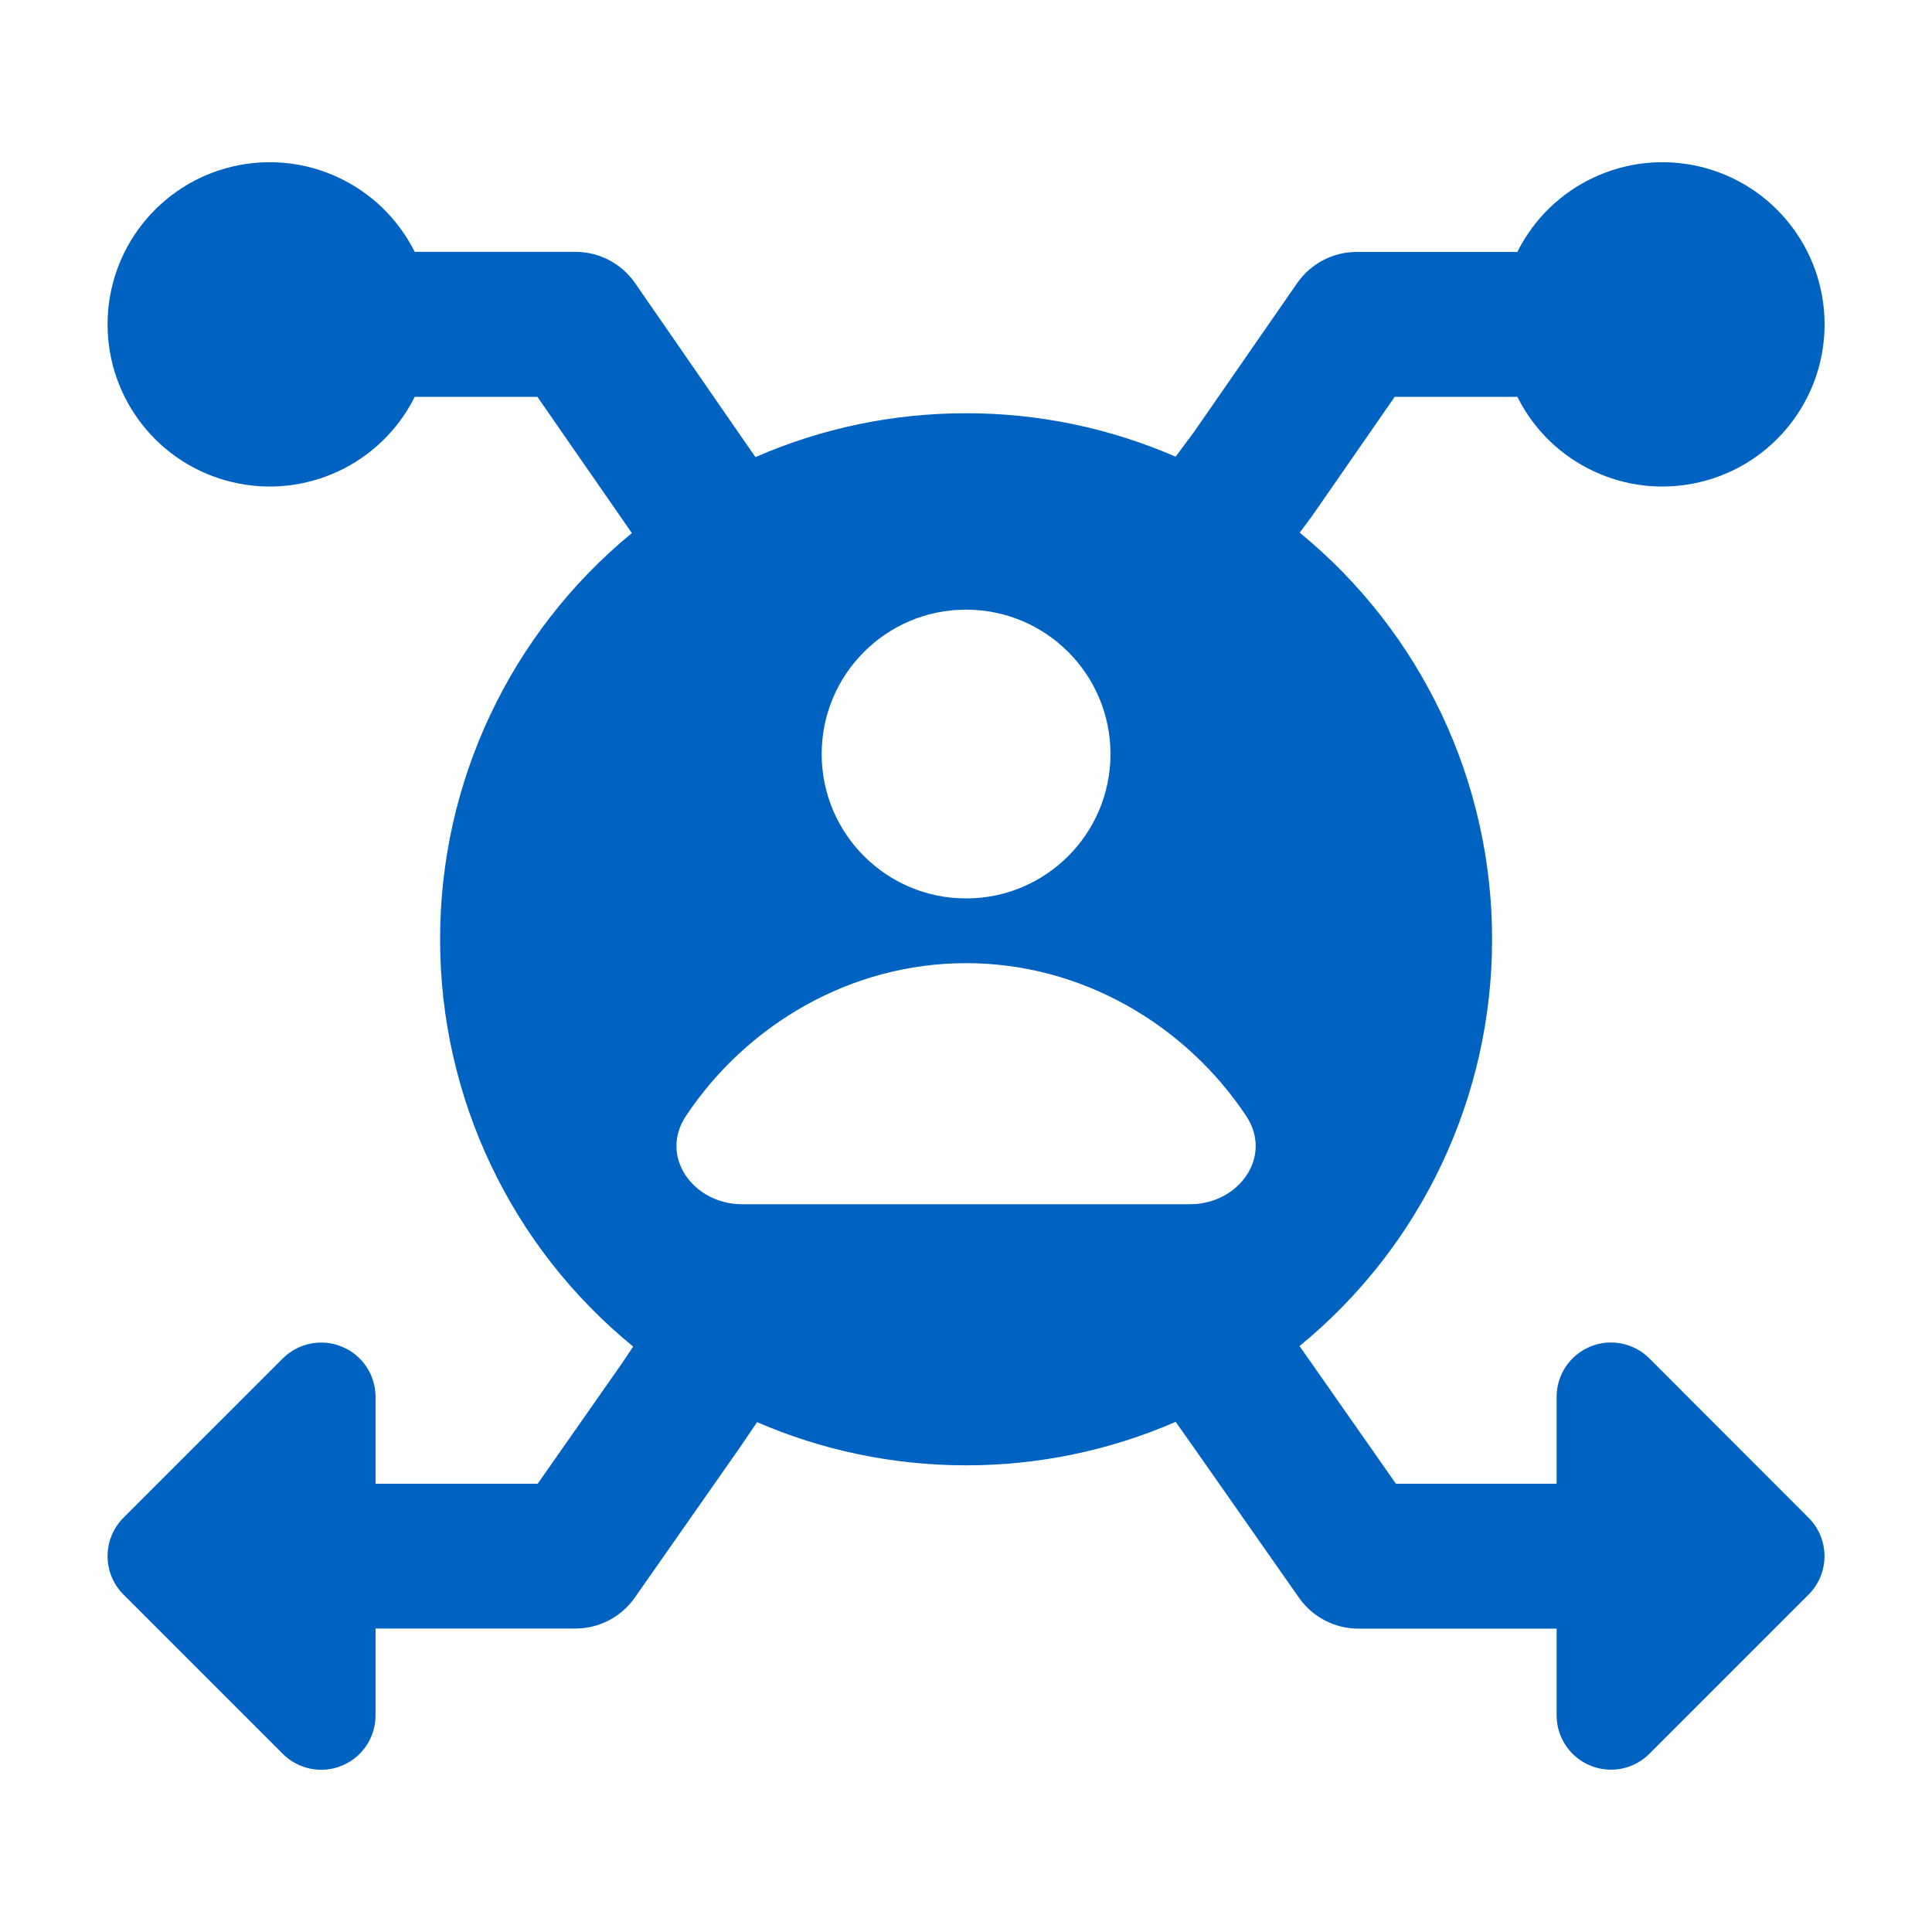 <svg width="40" height="40" viewBox="0 0 40 40" fill="none" xmlns="http://www.w3.org/2000/svg">
<path fill-rule="evenodd" clip-rule="evenodd" d="M8.587 5.216C7.891 3.823 6.329 3.091 4.813 3.448C3.297 3.806 2.227 5.159 2.227 6.716C2.227 8.273 3.297 9.626 4.813 9.983C6.329 10.341 7.891 9.609 8.587 8.216H11.126L12.836 10.682L13.082 11.037C10.566 13.104 9.108 16.191 9.112 19.448C9.109 22.716 10.577 25.813 13.109 27.879L12.865 28.244L11.132 30.719H7.775V28.92C7.775 28.465 7.501 28.056 7.081 27.882C6.661 27.708 6.177 27.804 5.855 28.125L2.557 31.422C2.117 31.862 2.117 32.574 2.557 33.014L5.855 36.312C6.177 36.634 6.661 36.73 7.081 36.556C7.501 36.382 7.775 35.972 7.775 35.517V33.717H11.912C12.402 33.718 12.861 33.479 13.142 33.078L15.329 29.954L15.344 29.931L15.674 29.444C17 30.018 18.464 30.338 20.002 30.338C21.495 30.339 22.972 30.033 24.341 29.438L24.706 29.955L26.893 33.078C27.173 33.479 27.632 33.718 28.121 33.719H32.228V35.516C32.229 35.97 32.503 36.38 32.923 36.554C33.343 36.728 33.827 36.632 34.148 36.311L37.445 33.014C37.884 32.575 37.884 31.863 37.445 31.424L34.148 28.124C33.826 27.802 33.343 27.706 32.922 27.881C32.502 28.055 32.228 28.465 32.228 28.92L32.228 30.719H28.901L27.161 28.233L27.158 28.229L26.905 27.869C29.43 25.803 30.894 22.711 30.892 19.448C30.895 16.186 29.433 13.095 26.909 11.028L27.134 10.725L27.166 10.682L28.876 8.216H31.415C32.111 9.609 33.673 10.341 35.189 9.983C36.705 9.626 37.776 8.273 37.776 6.716C37.776 5.159 36.705 3.806 35.189 3.448C33.673 3.091 32.111 3.823 31.415 5.216H28.09C27.598 5.216 27.137 5.457 26.857 5.861L24.715 8.951L24.34 9.455C22.971 8.86 21.494 8.554 20.002 8.556C18.501 8.554 17.016 8.863 15.641 9.464L15.302 8.975L13.147 5.859C12.866 5.455 12.406 5.214 11.914 5.214H8.588L8.587 5.216ZM22.991 15.611C22.992 17.262 21.653 18.601 20.002 18.601C18.351 18.601 17.012 17.262 17.012 15.611C17.013 13.96 18.351 12.622 20.002 12.622C21.653 12.622 22.991 13.96 22.991 15.611ZM25.802 23.106C24.544 21.215 22.393 19.941 20.002 19.941C17.611 19.941 15.46 21.213 14.201 23.106C13.643 23.946 14.356 24.932 15.362 24.932H24.64C25.648 24.932 26.36 23.946 25.802 23.106Z" fill="#0063C1"/>
</svg>
